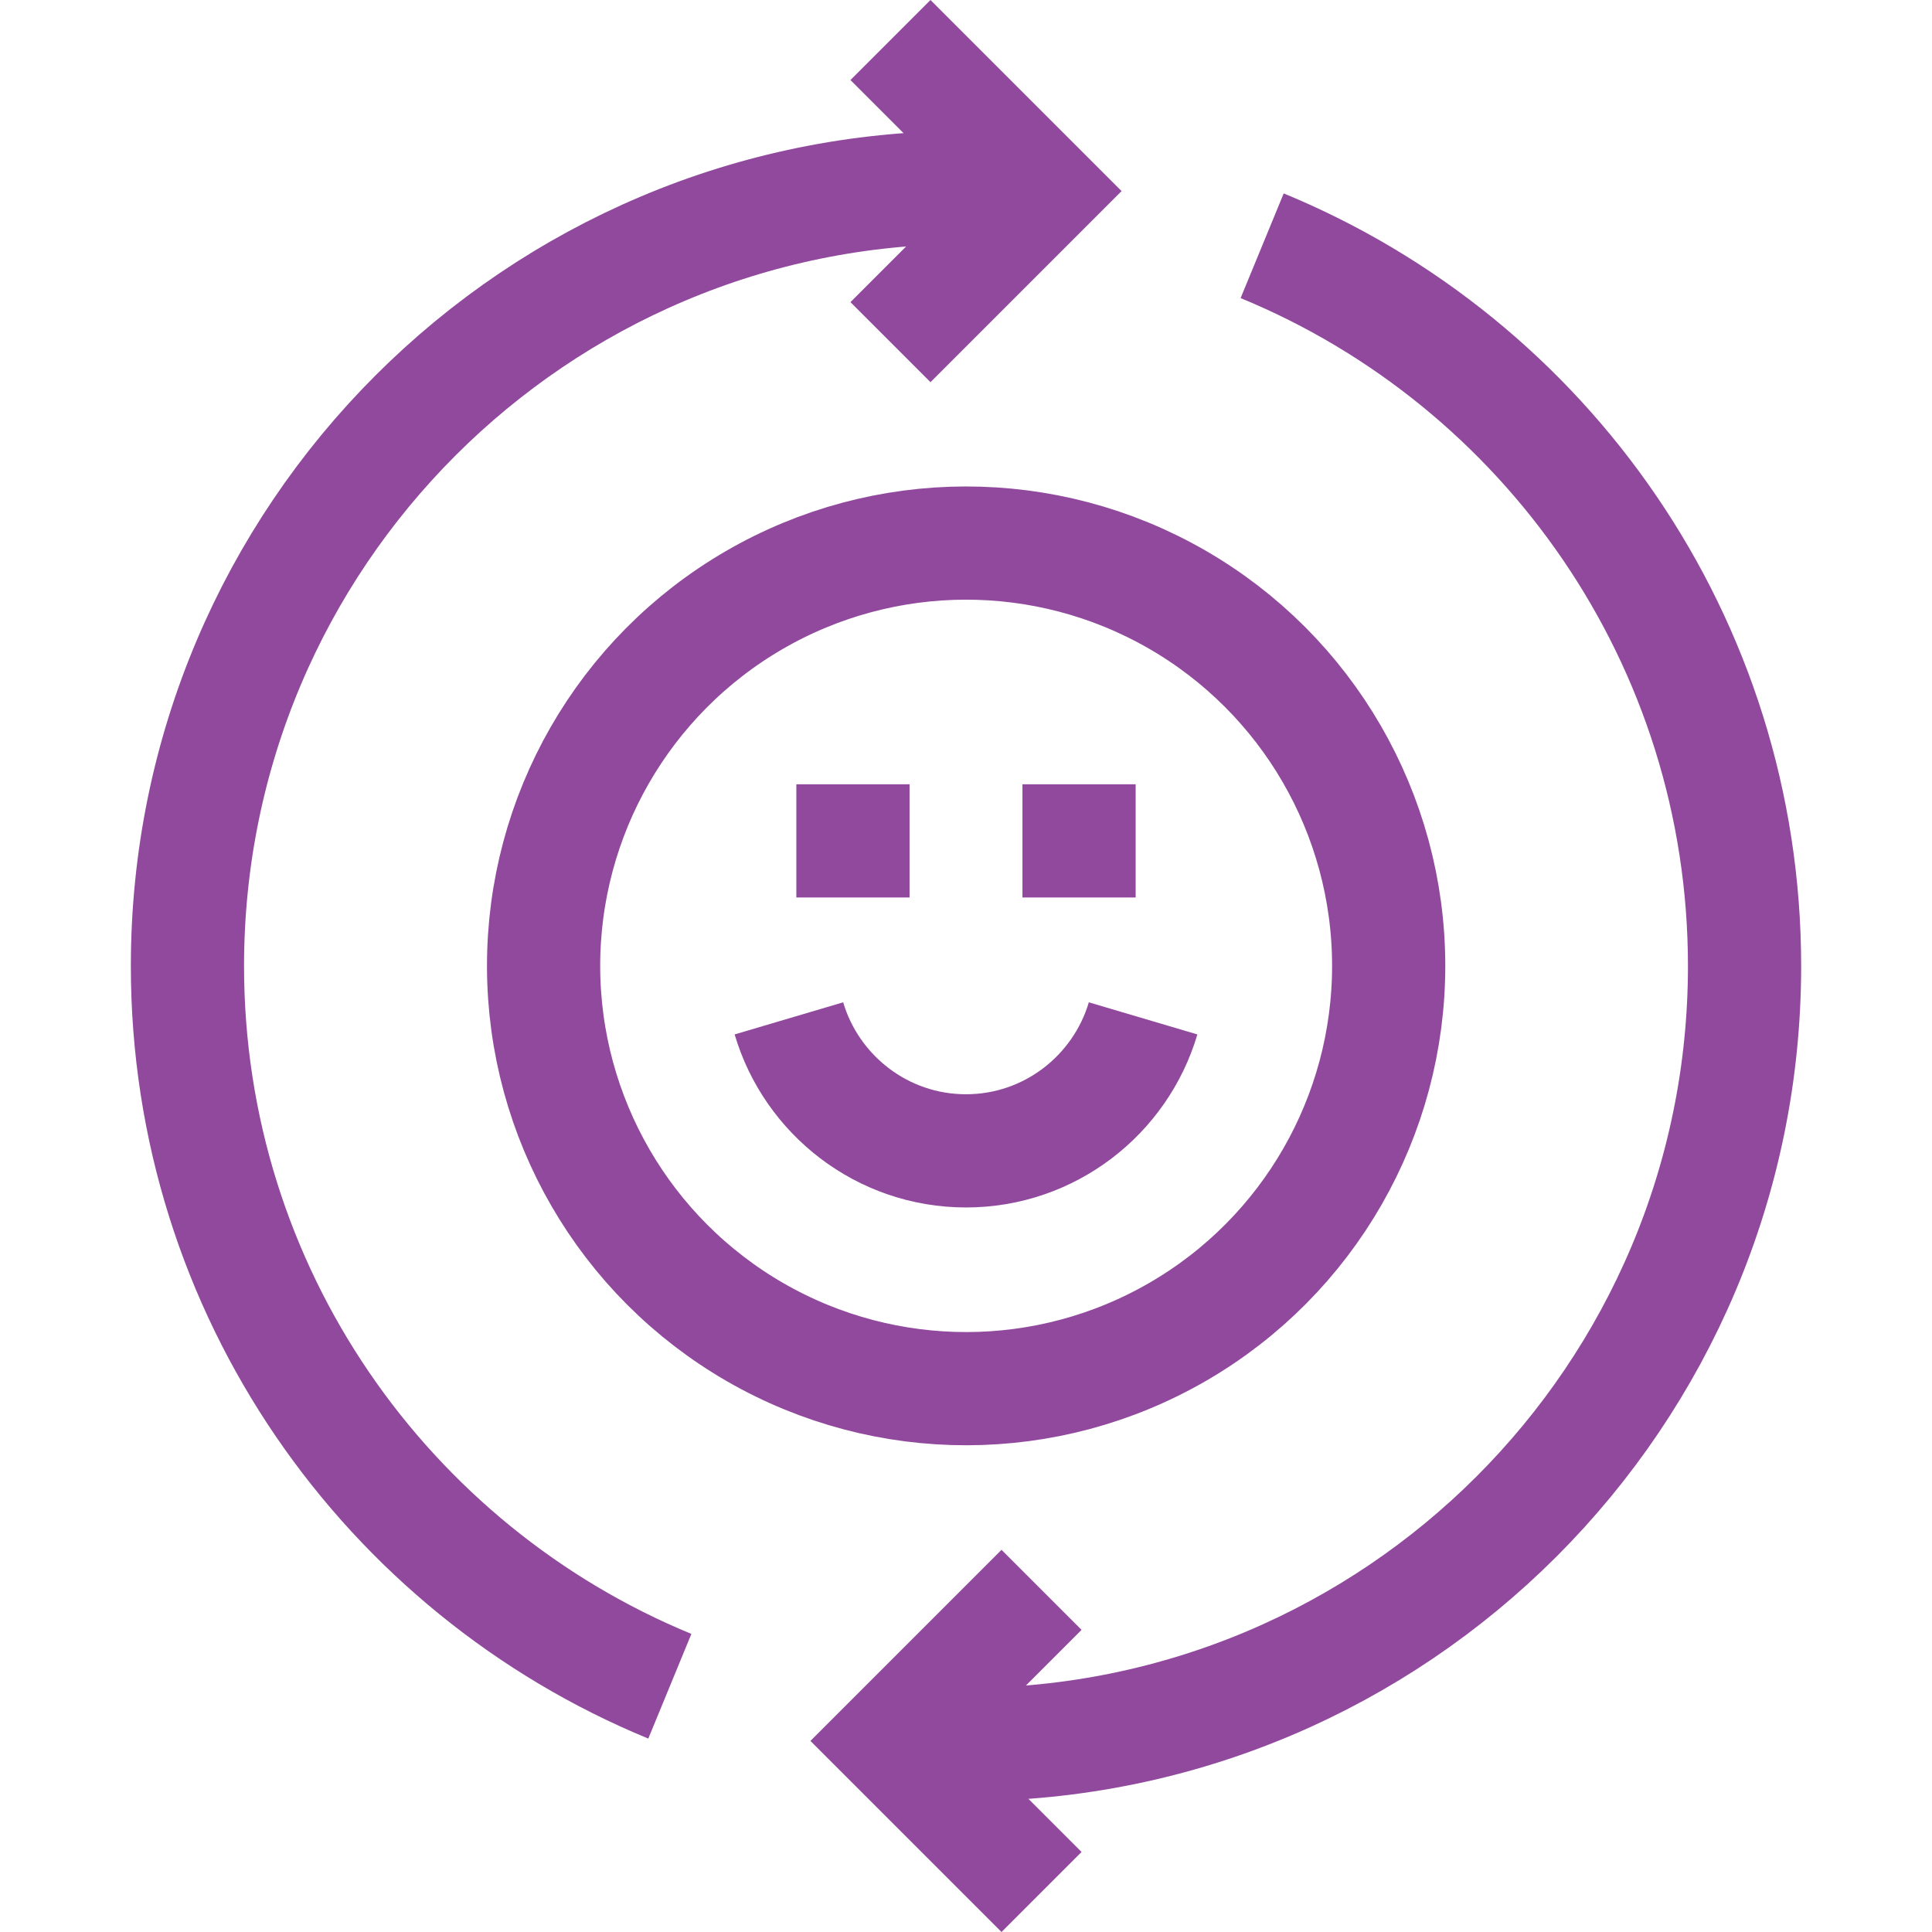 <svg version="1.1" id="Capa_1" xmlns="http://www.w3.org/2000/svg" xmlns:xlink="http://www.w3.org/1999/xlink" x="0px" y="0px" viewBox="0 0 512.011 512.011" style="enable-background:new 0 0 512.011 512.011;" xml:space="preserve" width="300" height="300" xmlns:svgjs="http://svgjs.dev/svgjs"><g width="100%" height="100%" transform="matrix(1,0,0,1,0,0)"><g>
	<g>
		<path style="stroke-miterlimit: 10;" d="M334.492,65.129&#10;&#9;&#9;&#9;c75.025,30.883,127.843,104.712,127.843,190.877c0,113.952-92.377,206.329-206.329,206.329c-6.753,0-13.431-0.324-20.018-0.959" fill="none" fill-opacity="1" stroke="#91499d" stroke-opacity="1" data-original-stroke-color="#000000ff" stroke-width="30" data-original-stroke-width="30"/>
		<path style="stroke-miterlimit: 10;" d="M177.519,446.882&#10;&#9;&#9;&#9;C102.494,415.999,49.676,342.171,49.676,256.005c0-113.952,92.377-206.329,206.329-206.329c6.753,0,13.431,0.324,20.018,0.959" fill="none" fill-opacity="1" stroke="#91499d" stroke-opacity="1" data-original-stroke-color="#000000ff" stroke-width="30" data-original-stroke-width="30"/>
		<polyline style="stroke-miterlimit: 10;" points="235.988,10.607 276.022,50.641 &#10;&#9;&#9;&#9;235.988,90.675 &#9;&#9;" fill="none" fill-opacity="1" stroke="#91499d" stroke-opacity="1" data-original-stroke-color="#000000ff" stroke-width="30" data-original-stroke-width="30"/>
		<polyline style="stroke-miterlimit: 10;" points="276.022,501.404 235.988,461.37 &#10;&#9;&#9;&#9;276.022,421.336 &#9;&#9;" fill="none" fill-opacity="1" stroke="#91499d" stroke-opacity="1" data-original-stroke-color="#000000ff" stroke-width="30" data-original-stroke-width="30"/>
	</g>
	<g>
		
			<ellipse transform="matrix(1 -0.002 0.002 1 -0.476 0.477)" style="stroke-miterlimit: 10;" cx="256.006" cy="256.005" rx="111.982" ry="112.048" fill="none" fill-opacity="1" stroke="#91499d" stroke-opacity="1" data-original-stroke-color="#000000ff" stroke-width="30" data-original-stroke-width="30"/>
		<path style="stroke-miterlimit: 10;" d="M209.071,269.885&#10;&#9;&#9;&#9;c5.998,20.271,24.757,35.111,46.935,35.111s40.937-14.84,46.934-35.111" fill="none" fill-opacity="1" stroke="#91499d" stroke-opacity="1" data-original-stroke-color="#000000ff" stroke-width="30" data-original-stroke-width="30"/>
		
			<line style="stroke-miterlimit: 10;" x1="226.045" y1="207.847" x2="226.045" y2="237.847" fill="none" fill-opacity="1" stroke="#91499d" stroke-opacity="1" data-original-stroke-color="#000000ff" stroke-width="30" data-original-stroke-width="30"/>
		
			<line style="stroke-miterlimit: 10;" x1="285.967" y1="207.847" x2="285.967" y2="237.847" fill="none" fill-opacity="1" stroke="#91499d" stroke-opacity="1" data-original-stroke-color="#000000ff" stroke-width="30" data-original-stroke-width="30"/>
	</g>
</g><g>
</g><g>
</g><g>
</g><g>
</g><g>
</g><g>
</g><g>
</g><g>
</g><g>
</g><g>
</g><g>
</g><g>
</g><g>
</g><g>
</g><g>
</g></g></svg>